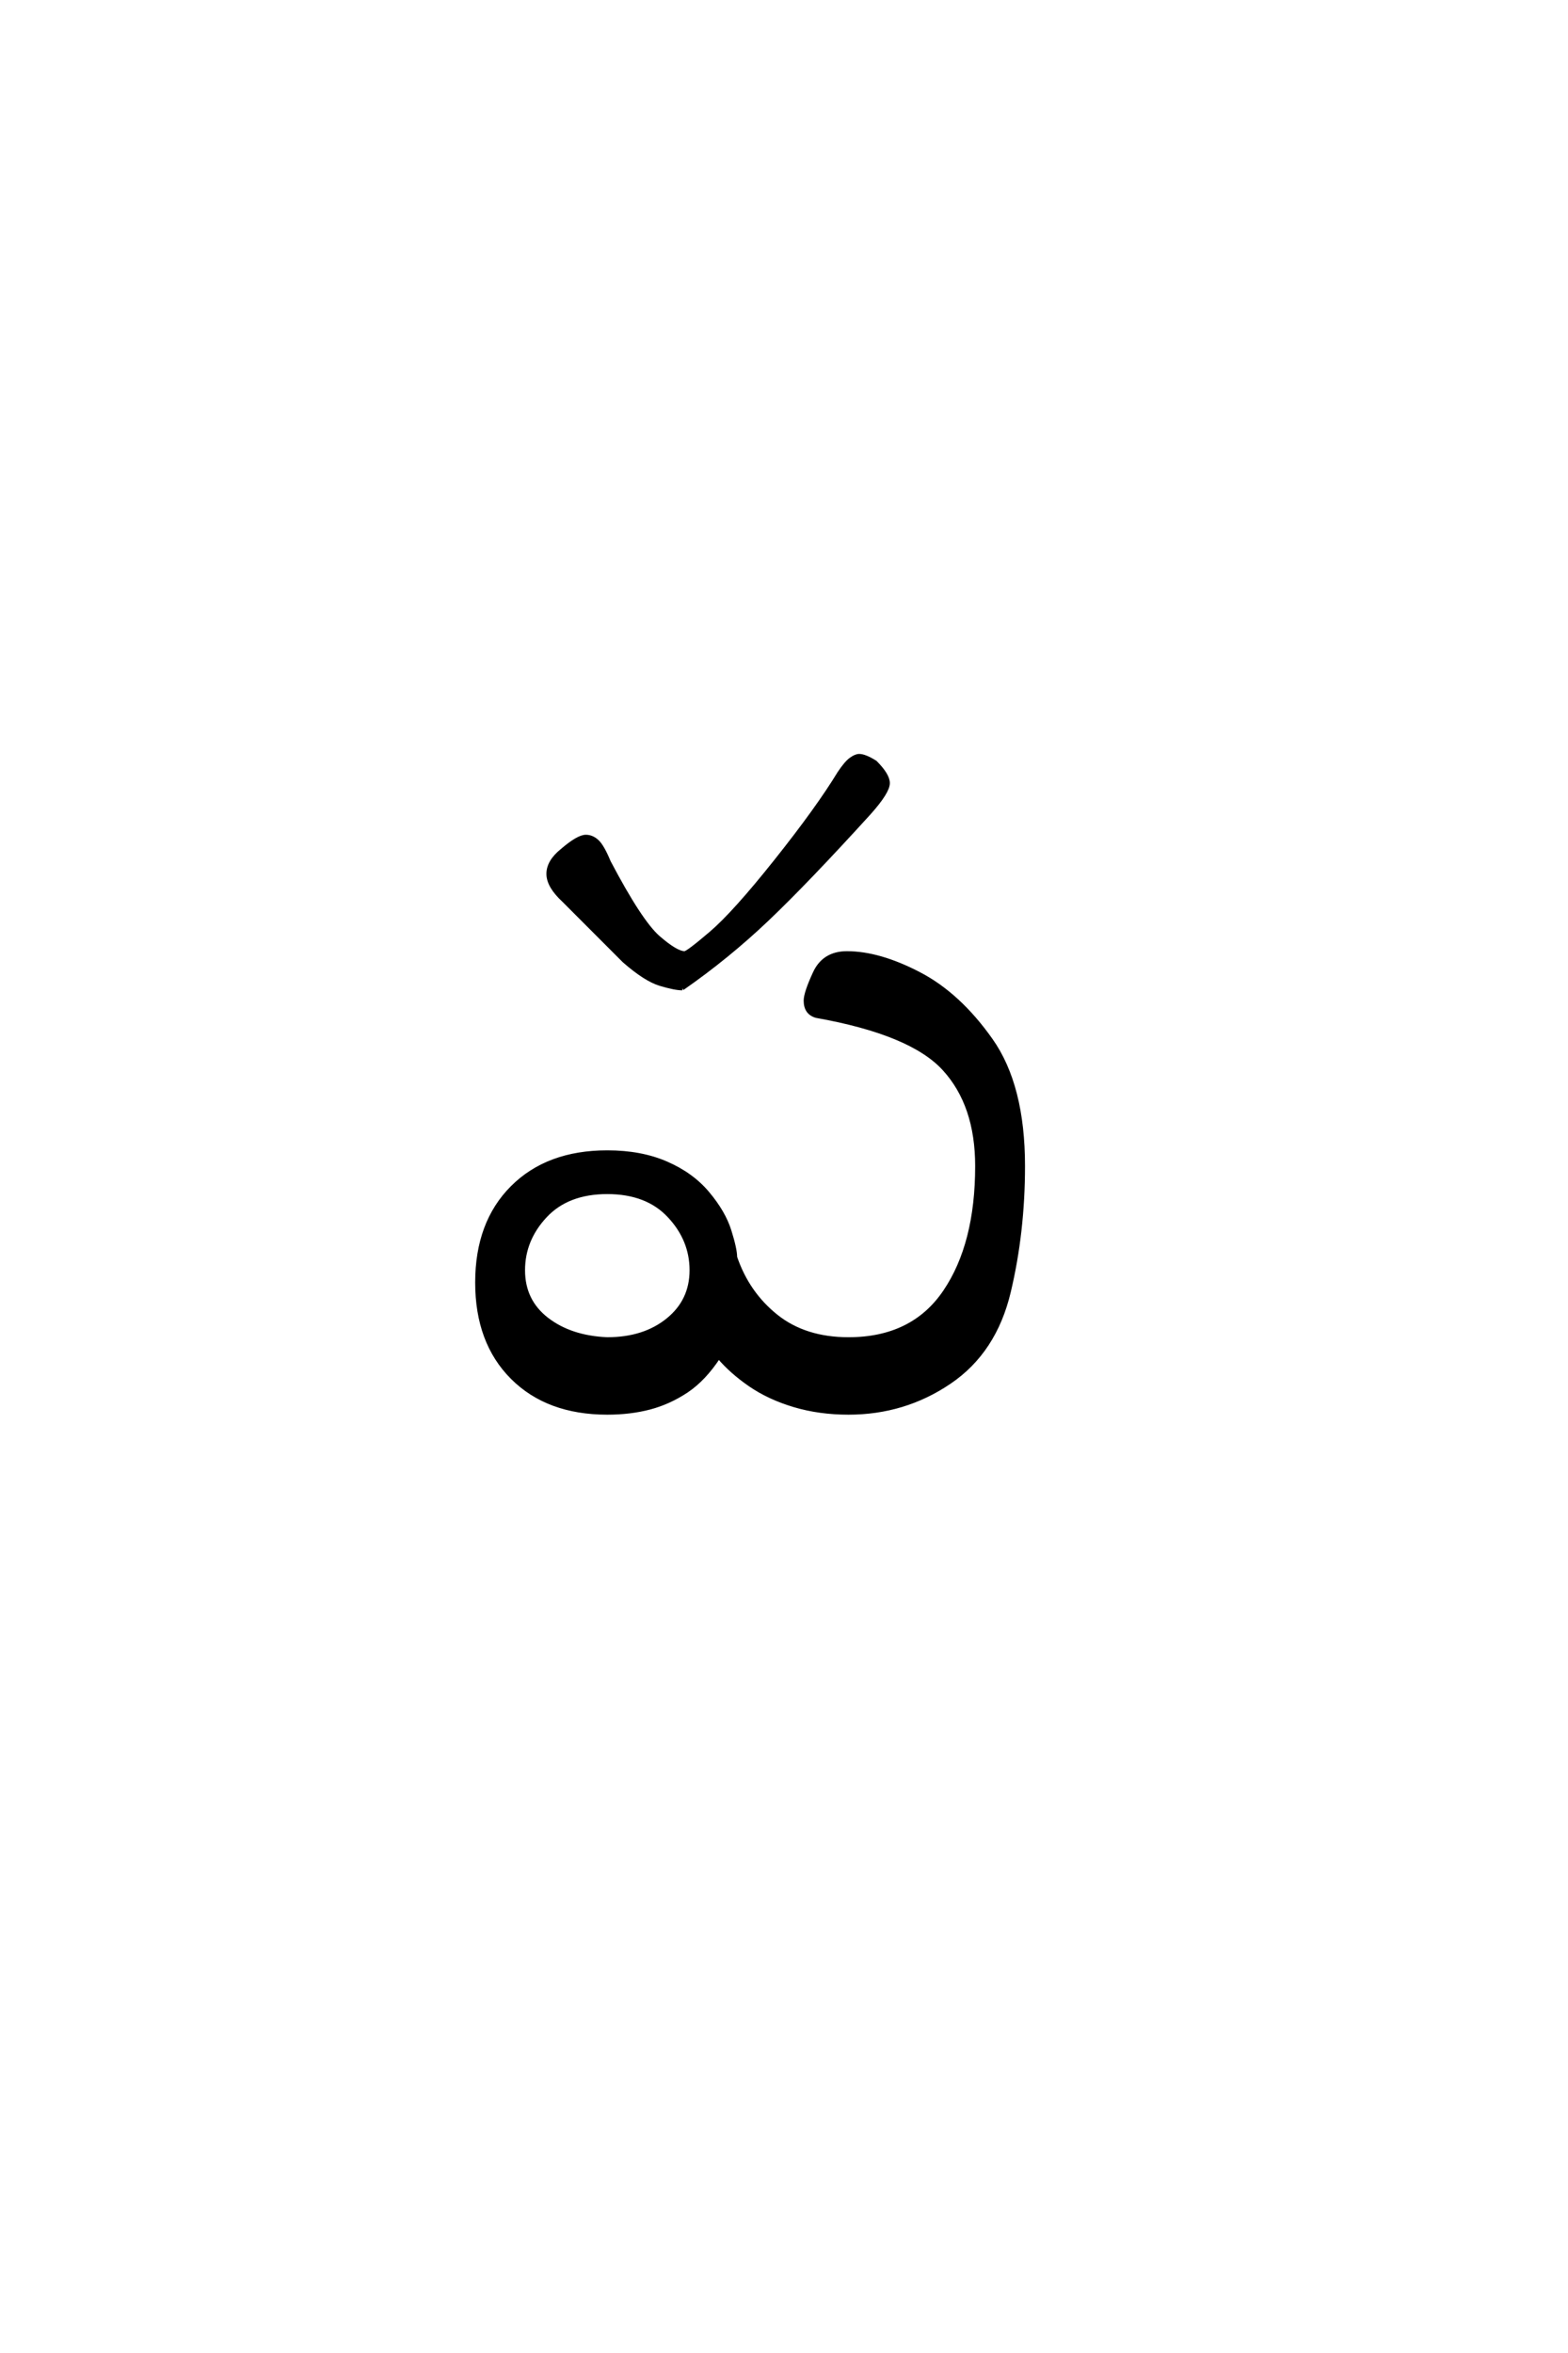 <?xml version='1.0' encoding='UTF-8'?>
<!DOCTYPE svg PUBLIC "-//W3C//DTD SVG 1.0//EN"
"http://www.w3.org/TR/2001/REC-SVG-20010904/DTD/svg10.dtd">

<svg xmlns='http://www.w3.org/2000/svg' version='1.0' width='40.0' height='60.0'>

 <g transform='scale(0.1 -0.1) translate(110.0 -370.0)'>
  <path d='M44.922 9.766
Q29.688 9.766 20.703 18.75
Q11.719 27.734 11.719 42.969
Q11.719 58.203 20.703 67.188
Q29.688 76.172 44.922 76.172
Q53.516 76.172 60 73.344
Q66.5 70.516 70.516 65.719
Q74.609 60.844 76.078 56.156
Q77.547 51.469 77.547 49.422
Q80.672 40.234 87.984 34.375
Q95.312 28.516 106.453 28.516
Q122.859 28.516 131.062 40.625
Q139.266 52.734 139.266 72.656
Q139.266 88.281 130.859 97.453
Q122.469 106.641 98.25 110.938
Q95.516 111.719 95.516 114.844
Q95.516 116.797 97.859 121.875
Q100.203 126.953 106.062 126.953
Q114.266 126.953 124.422 121.672
Q134.578 116.406 142.781 104.781
Q150.984 93.172 150.984 72.656
Q150.984 55.859 147.359 40.625
Q143.75 25.391 132.219 17.578
Q120.703 9.766 106.453 9.766
Q99.031 9.766 92.625 11.672
Q86.234 13.578 81.391 16.891
Q76.562 20.219 73.344 24.031
Q69.625 18.359 65.188 15.375
Q60.75 12.406 55.766 11.078
Q50.781 9.766 44.922 9.766
Q50.781 9.766 44.922 9.766
M44.922 28.516
Q54.297 28.516 60.344 33.391
Q66.406 38.281 66.406 46.094
Q66.406 53.906 60.734 59.953
Q55.078 66.016 44.922 66.016
Q34.766 66.016 29.094 59.953
Q23.438 53.906 23.438 46.094
Q23.438 38.281 29.484 33.594
Q35.547 28.906 44.922 28.516
Q35.547 28.906 44.922 28.516
M64.062 117.969
Q62.203 117.969 58.438 119.094
Q54.688 120.219 49.219 125
L33.797 140.438
Q29.891 144.047 29.891 147.172
Q29.891 150.297 33.406 153.125
Q37.5 156.641 39.453 156.641
Q41.016 156.641 42.328 155.422
Q43.656 154.203 45.312 150.203
Q53.328 134.969 57.906 130.953
Q62.5 126.953 64.656 126.953
Q65.438 126.953 71.391 132.031
Q77.344 137.109 87.984 150.484
Q98.641 163.875 104.109 172.859
Q105.859 175.484 107.078 176.359
Q108.297 177.25 109.188 177.25
Q110.641 177.25 113.281 175.594
Q116.5 172.359 116.5 170.312
Q116.5 168.062 111.719 162.703
Q95.906 145.312 85.75 135.641
Q75.594 125.984 64.062 117.969
' style='fill: #000000; stroke: #000000'/>
 </g>
</svg>
